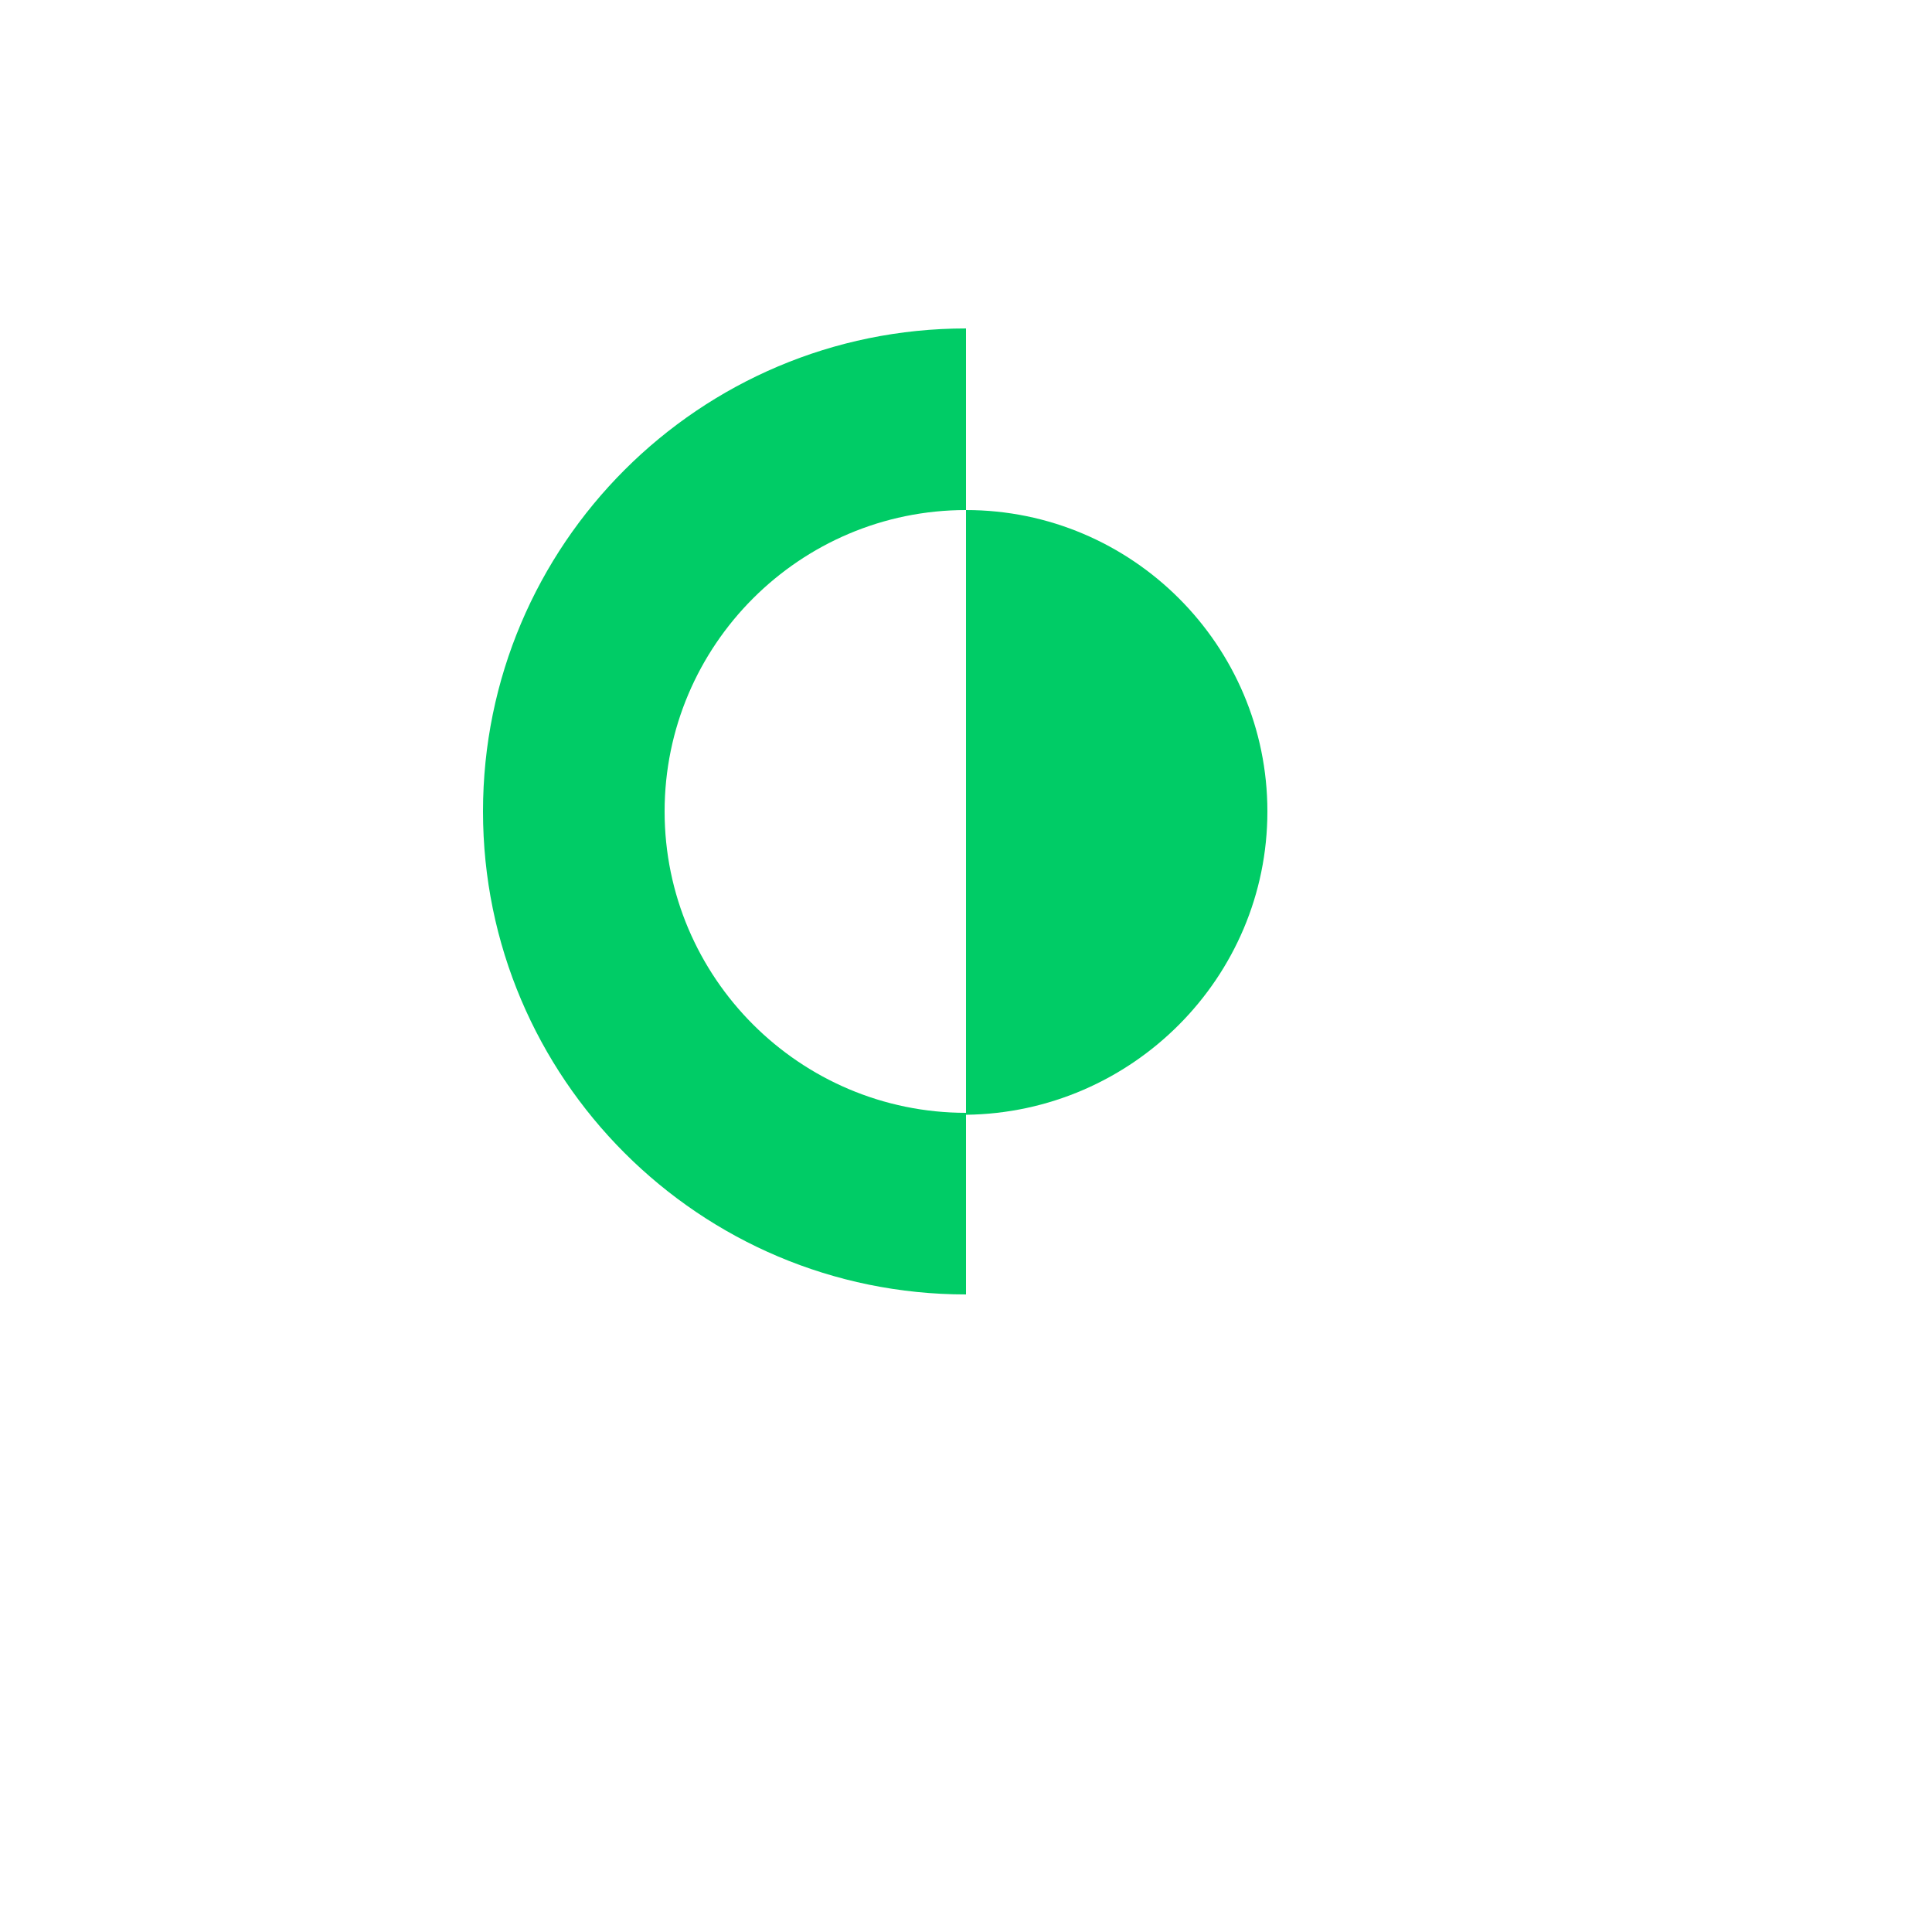 <?xml version="1.0" encoding="UTF-8"?>
<svg xmlns="http://www.w3.org/2000/svg" version="1.1" viewBox="0 0 100 100">
  <style>
    .cls-1 {
      fill: none;
    }
    .cls-2 {
      fill: #00CC66;
    }
    .cls-3 {
      fill: #000;
    }

    #left {
      animation: roll 2s ease-in-out 0s infinite;
      transform-origin: center 42px ;
    }
    #right {
      animation: roll 2s ease-in-out 0.3s infinite;
      transform-origin: center 42px ;
    }
    @keyframes flip {
      0% {
       transform: scaleX(1);
      }
      15% {
        transform: scaleX(-1);
      }
      30% {
         transform: scaleX(1);
      }
      100% {
       transform: scaleX(1);
      }
    }

    @keyframes roll {
      0% {
       transform: rotateZ(0);
      }
      30% {
         transform: rotateZ(360deg);
      }
      100% {
       transform: rotateZ(360deg);
      }
    }

    
    
  </style>
  <defs>
    
  </defs>
  <!-- Generator: Adobe Illustrator 28.6.0, SVG Export Plug-In . SVG Version: 1.2.0 Build 709)  -->
  <g>
    <g id="left" data-name="left">
      <path class="cls-2" d="M34.4,42c0-8.6,7-15.6,15.6-15.6V17c-13.8,0-25,11.2-25,25c0,13.8,11.2,25,25,25v-9.4C41.4,57.6,34.4,50.6,34.4,42z"/>
	    <rect x="25" y="17" class="cls-1" width="50" height="50"/>
    </g>
    <g id="right">
      <path class="cls-2" d="M65.6,42c0-8.6-7-15.6-15.6-15.6v31.3C58.6,57.6,65.6,50.6,65.6,42z"/>
	    <rect x="25" y="17" class="cls-1" width="50" height="50"/>
    </g>
 
  </g>
</svg>

